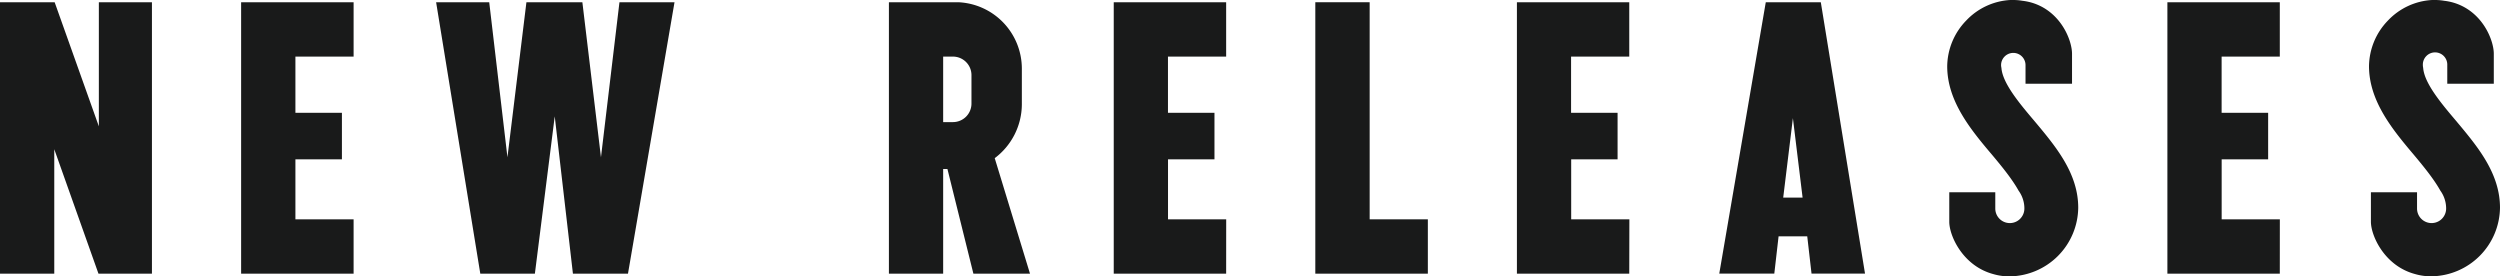 <svg xmlns="http://www.w3.org/2000/svg" viewBox="0 0 1117.07 123.49"><defs><style>.cls-1{fill:#191a1a;}</style></defs><g id="Layer_2" data-name="Layer 2"><g id="Layer_1-2" data-name="Layer 1"><path class="cls-1" d="M67.37,122.28H44L24.25,66.68v55.6H0V1H24.42L44.17,56.46V1H67.89V122.28Z"/><path class="cls-1" d="M158,122.28H107.74V1H158V25.29H132V50.4h20.78V71.19H132V98h26Z"/><path class="cls-1" d="M276.79,1h24.6L280.6,122.28H256L247.87,52,239,122.28H214.61L194.87,1H218.6l8.14,69.28L235.22,1h25l8.31,69.28Z"/><path class="cls-1" d="M444.47,70.67l15.76,51.61H434.94l-11.6-46.76h-1.91v46.76H397.19V1h31a29.71,29.71,0,0,1,28.4,29.62v16.1A30.21,30.21,0,0,1,444.47,70.67ZM434.08,33.43a8.28,8.28,0,0,0-8.32-8.14h-4.33V54.56h4.33a8.28,8.28,0,0,0,8.32-8.14Z"/><path class="cls-1" d="M547.88,122.28H497.65V1h50.23V25.29h-26V50.4h20.78V71.19H521.9V98h26Z"/><path class="cls-1" d="M638,122.28H587.72V1H612V98h26Z"/><path class="cls-1" d="M728,122.28H677.8V1H728V25.29h-26V50.4h20.78V71.19H702.05V98h26Z"/><path class="cls-1" d="M813.59,1l19.75,121.24h-23.9l-1.91-16.63H794.72l-1.91,16.63H768.22L789,1Zm-8.14,87.29-4.33-35.5-4.33,35.5Z"/><path class="cls-1" d="M891.55,85.91v7.27a6.5,6.5,0,1,0,13,0,13.53,13.53,0,0,0-2.6-8c-2.77-5-7.28-10.57-11.78-15.94C880.63,58,870.07,45.21,870.07,29.62a29.75,29.75,0,0,1,8.49-20.44A29.32,29.32,0,0,1,898.3,0h1.56a25.06,25.06,0,0,1,3.81.35,26.18,26.18,0,0,1,3.64.69c13.33,3.64,18.53,16.8,18.53,23V37.41H905.06V29.1a5.46,5.46,0,1,0-10.92,0c0,.69.18,1.21.18,1.56.69,6.58,7.62,15.06,14.37,23,4.51,5.37,9.18,10.92,12.82,16.8,4.85,7.8,7.1,15.07,7.1,22.35A31.06,31.06,0,0,1,898,123.49a25.21,25.21,0,0,1-7.27-1c-13.68-3.63-19.74-17.14-19.74-23.38V85.91Z"/><path class="cls-1" d="M1018.68,122.28H968.45V1h50.23V25.29h-26V50.4h20.79V71.19H992.7V98h26Z"/><path class="cls-1" d="M1080,85.91v7.27a6.5,6.5,0,1,0,13,0,13.54,13.54,0,0,0-2.59-8c-2.78-5-7.28-10.57-11.78-15.94-9.53-11.26-20.09-24.07-20.09-39.66A29.74,29.74,0,0,1,1067,9.18,29.36,29.36,0,0,1,1086.76,0h1.56a25.06,25.06,0,0,1,3.81.35,25.77,25.77,0,0,1,3.63.69c13.34,3.64,18.54,16.8,18.54,23V37.41h-20.79V29.1a5.46,5.46,0,1,0-10.91,0c0,.69.17,1.21.17,1.56.7,6.58,7.63,15.06,14.38,23,4.5,5.37,9.18,10.92,12.82,16.8,4.85,7.8,7.1,15.07,7.1,22.35a31.06,31.06,0,0,1-30.66,30.65,25.21,25.21,0,0,1-7.27-1c-13.69-3.63-19.75-17.14-19.75-23.38V85.91Z"/></g></g></svg>
